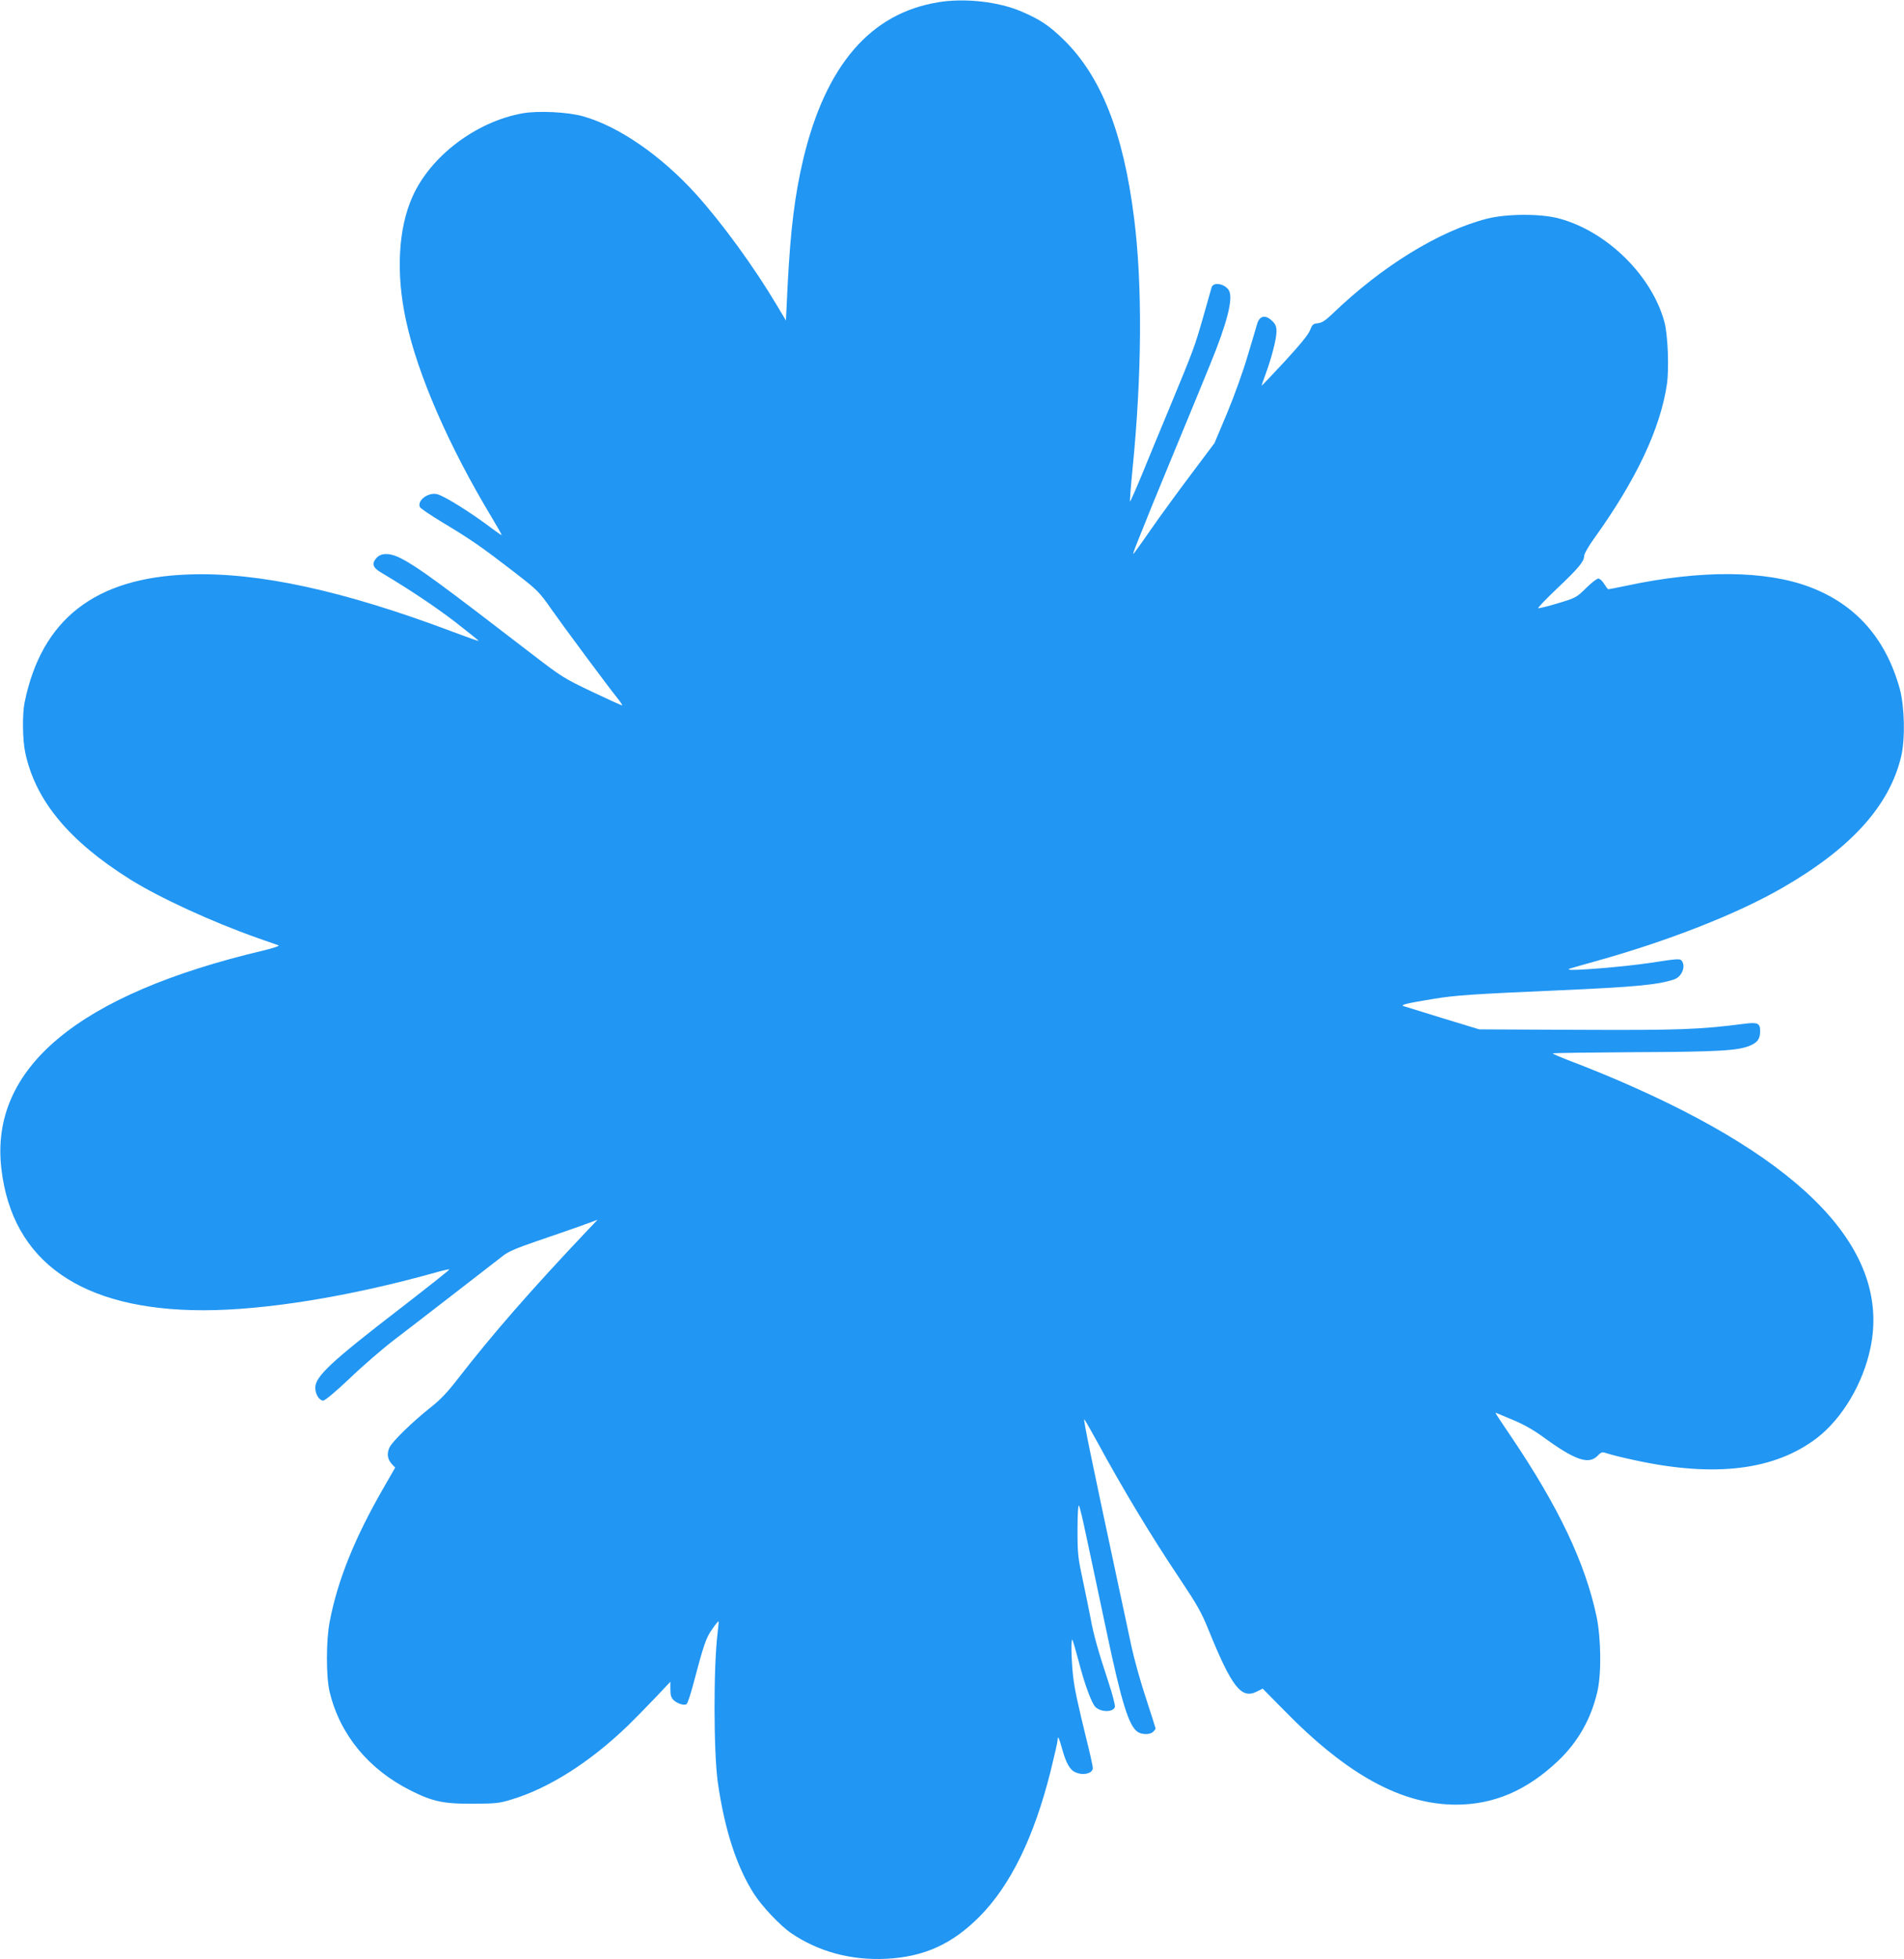 <?xml version="1.0" standalone="no"?>
<!DOCTYPE svg PUBLIC "-//W3C//DTD SVG 20010904//EN"
 "http://www.w3.org/TR/2001/REC-SVG-20010904/DTD/svg10.dtd">
<svg version="1.0" xmlns="http://www.w3.org/2000/svg"
 width="1244pt" height="1280pt" viewBox="0 0 1244 1280"
 preserveAspectRatio="xMidYMid meet">
<g transform="translate(0,1280) scale(0.1,-0.1)"
fill="#2196f3" stroke="none">
<path d="M6129 12785 c-441 -72 -733 -410 -880 -1021 -56 -237 -84 -461 -103
-829 l-11 -229 -59 99 c-150 252 -356 535 -529 727 -227 251 -505 443 -737
508 -97 28 -294 38 -394 20 -305 -54 -604 -280 -722 -547 -92 -207 -108 -498
-42 -803 75 -354 280 -824 560 -1289 38 -63 67 -115 66 -117 -2 -1 -30 18 -63
43 -138 104 -305 209 -357 224 -57 16 -133 -39 -115 -83 2 -8 69 -53 148 -101
187 -112 262 -165 463 -320 159 -123 168 -132 247 -245 82 -117 365 -498 432
-582 20 -24 34 -46 32 -48 -2 -2 -90 38 -195 88 -183 87 -202 99 -384 239
-611 470 -752 574 -864 632 -69 37 -129 39 -160 6 -35 -37 -28 -64 24 -95 196
-117 357 -225 489 -326 85 -66 153 -121 152 -123 -2 -2 -80 26 -173 61 -709
267 -1266 389 -1718 373 -614 -20 -964 -292 -1075 -835 -16 -75 -14 -248 4
-329 66 -312 285 -577 685 -828 194 -121 531 -276 830 -382 69 -24 132 -46
140 -49 8 -4 -37 -19 -100 -34 -1210 -286 -1788 -768 -1711 -1425 70 -608 523
-925 1320 -925 404 0 957 90 1515 246 48 14 90 23 92 21 3 -2 -137 -113 -309
-246 -464 -357 -567 -453 -567 -527 0 -43 26 -84 52 -84 12 0 82 59 173 145
84 81 215 194 291 252 173 132 654 505 712 550 31 25 89 50 215 93 94 32 224
77 286 99 l115 42 -60 -63 c-377 -398 -626 -684 -851 -974 -67 -87 -117 -140
-176 -186 -119 -94 -252 -223 -272 -264 -19 -41 -14 -78 17 -111 l20 -21 -77
-134 c-188 -327 -299 -601 -351 -873 -24 -121 -24 -362 0 -459 67 -279 255
-507 532 -645 141 -71 214 -86 404 -85 149 1 173 3 253 28 243 73 512 244 757
480 41 40 121 121 178 181 l102 108 0 -50 c0 -38 5 -54 22 -71 26 -23 68 -36
84 -25 6 5 23 55 39 113 73 277 88 321 128 376 21 31 40 54 42 52 1 -2 -1 -34
-6 -72 -28 -226 -27 -780 1 -981 44 -308 124 -555 239 -732 52 -80 171 -206
241 -253 178 -121 391 -178 619 -167 248 12 433 96 612 277 202 204 355 518
463 948 25 101 46 193 46 204 0 34 10 15 31 -63 25 -89 50 -132 84 -147 51
-24 115 -8 115 27 0 11 -15 81 -34 157 -67 273 -86 360 -96 454 -11 107 -13
237 -4 227 4 -4 22 -66 41 -138 39 -152 86 -279 111 -302 37 -34 113 -34 126
0 4 9 -15 83 -43 167 -66 199 -98 314 -115 411 -8 44 -31 154 -50 245 -33 153
-36 178 -36 334 0 98 4 166 9 160 5 -5 25 -88 45 -184 21 -96 50 -236 66 -310
16 -74 47 -223 70 -330 97 -461 145 -614 202 -654 29 -20 82 -20 102 0 9 8 16
18 16 22 0 3 -29 94 -64 201 -36 108 -78 261 -95 341 -17 80 -51 242 -77 360
-187 876 -236 1112 -230 1117 2 2 40 -65 86 -149 165 -304 351 -613 538 -892
113 -169 142 -220 188 -334 151 -372 214 -454 314 -404 l40 20 143 -145 c410
-419 764 -612 1119 -613 249 0 465 93 669 287 129 123 214 273 255 449 28 116
25 352 -5 494 -74 349 -247 713 -555 1170 -116 172 -112 165 -95 157 8 -3 58
-24 112 -47 61 -25 132 -66 188 -107 208 -152 297 -183 356 -125 27 28 30 28
66 16 20 -7 99 -27 175 -43 525 -115 917 -67 1194 145 165 128 301 356 349
589 132 634 -427 1224 -1656 1750 -93 40 -227 94 -297 120 -70 27 -126 51
-123 53 3 3 244 6 537 8 551 2 678 10 755 44 47 21 63 44 63 93 0 53 -16 60
-107 48 -288 -37 -422 -42 -1078 -39 l-650 3 -240 73 c-132 41 -247 76 -255
79 -22 8 24 19 195 47 146 24 251 31 820 56 499 22 646 36 752 71 51 17 79 84
51 122 -12 15 -28 14 -208 -14 -168 -25 -517 -54 -529 -43 -5 4 -8 3 174 54
473 132 923 308 1221 480 448 258 698 535 775 856 28 117 23 327 -9 445 -92
330 -289 552 -591 665 -288 108 -708 111 -1191 8 -63 -13 -118 -24 -122 -24
-3 0 -15 16 -27 35 -11 19 -28 35 -38 35 -10 0 -46 -28 -80 -62 -62 -61 -66
-64 -186 -100 -67 -20 -124 -34 -127 -31 -3 3 52 60 122 127 141 133 178 178
178 213 0 14 29 65 66 116 275 383 432 716 475 1007 15 103 6 322 -16 405 -82
304 -374 592 -687 677 -119 33 -343 32 -473 -1 -314 -81 -686 -310 -1010 -622
-46 -44 -68 -58 -95 -61 -30 -3 -36 -8 -50 -44 -10 -28 -64 -94 -164 -203 -82
-88 -151 -161 -153 -161 -1 0 9 30 23 68 40 106 74 237 74 285 0 35 -6 49 -29
71 -43 41 -81 34 -97 -19 -6 -22 -35 -119 -64 -215 -28 -96 -88 -263 -133
-370 l-82 -195 -150 -200 c-83 -110 -202 -273 -264 -362 -62 -90 -115 -163
-117 -163 -2 0 5 21 15 48 72 181 134 334 241 592 116 280 168 407 247 600
110 269 151 428 123 481 -25 45 -103 60 -114 21 -3 -9 -27 -96 -55 -194 -56
-195 -61 -209 -218 -588 -61 -146 -143 -345 -183 -443 -40 -97 -75 -176 -77
-173 -2 2 5 95 16 207 62 617 66 1213 10 1649 -70 554 -215 921 -459 1160 -94
92 -155 133 -277 185 -149 64 -371 89 -544 60z"/>
</g>
</svg>
